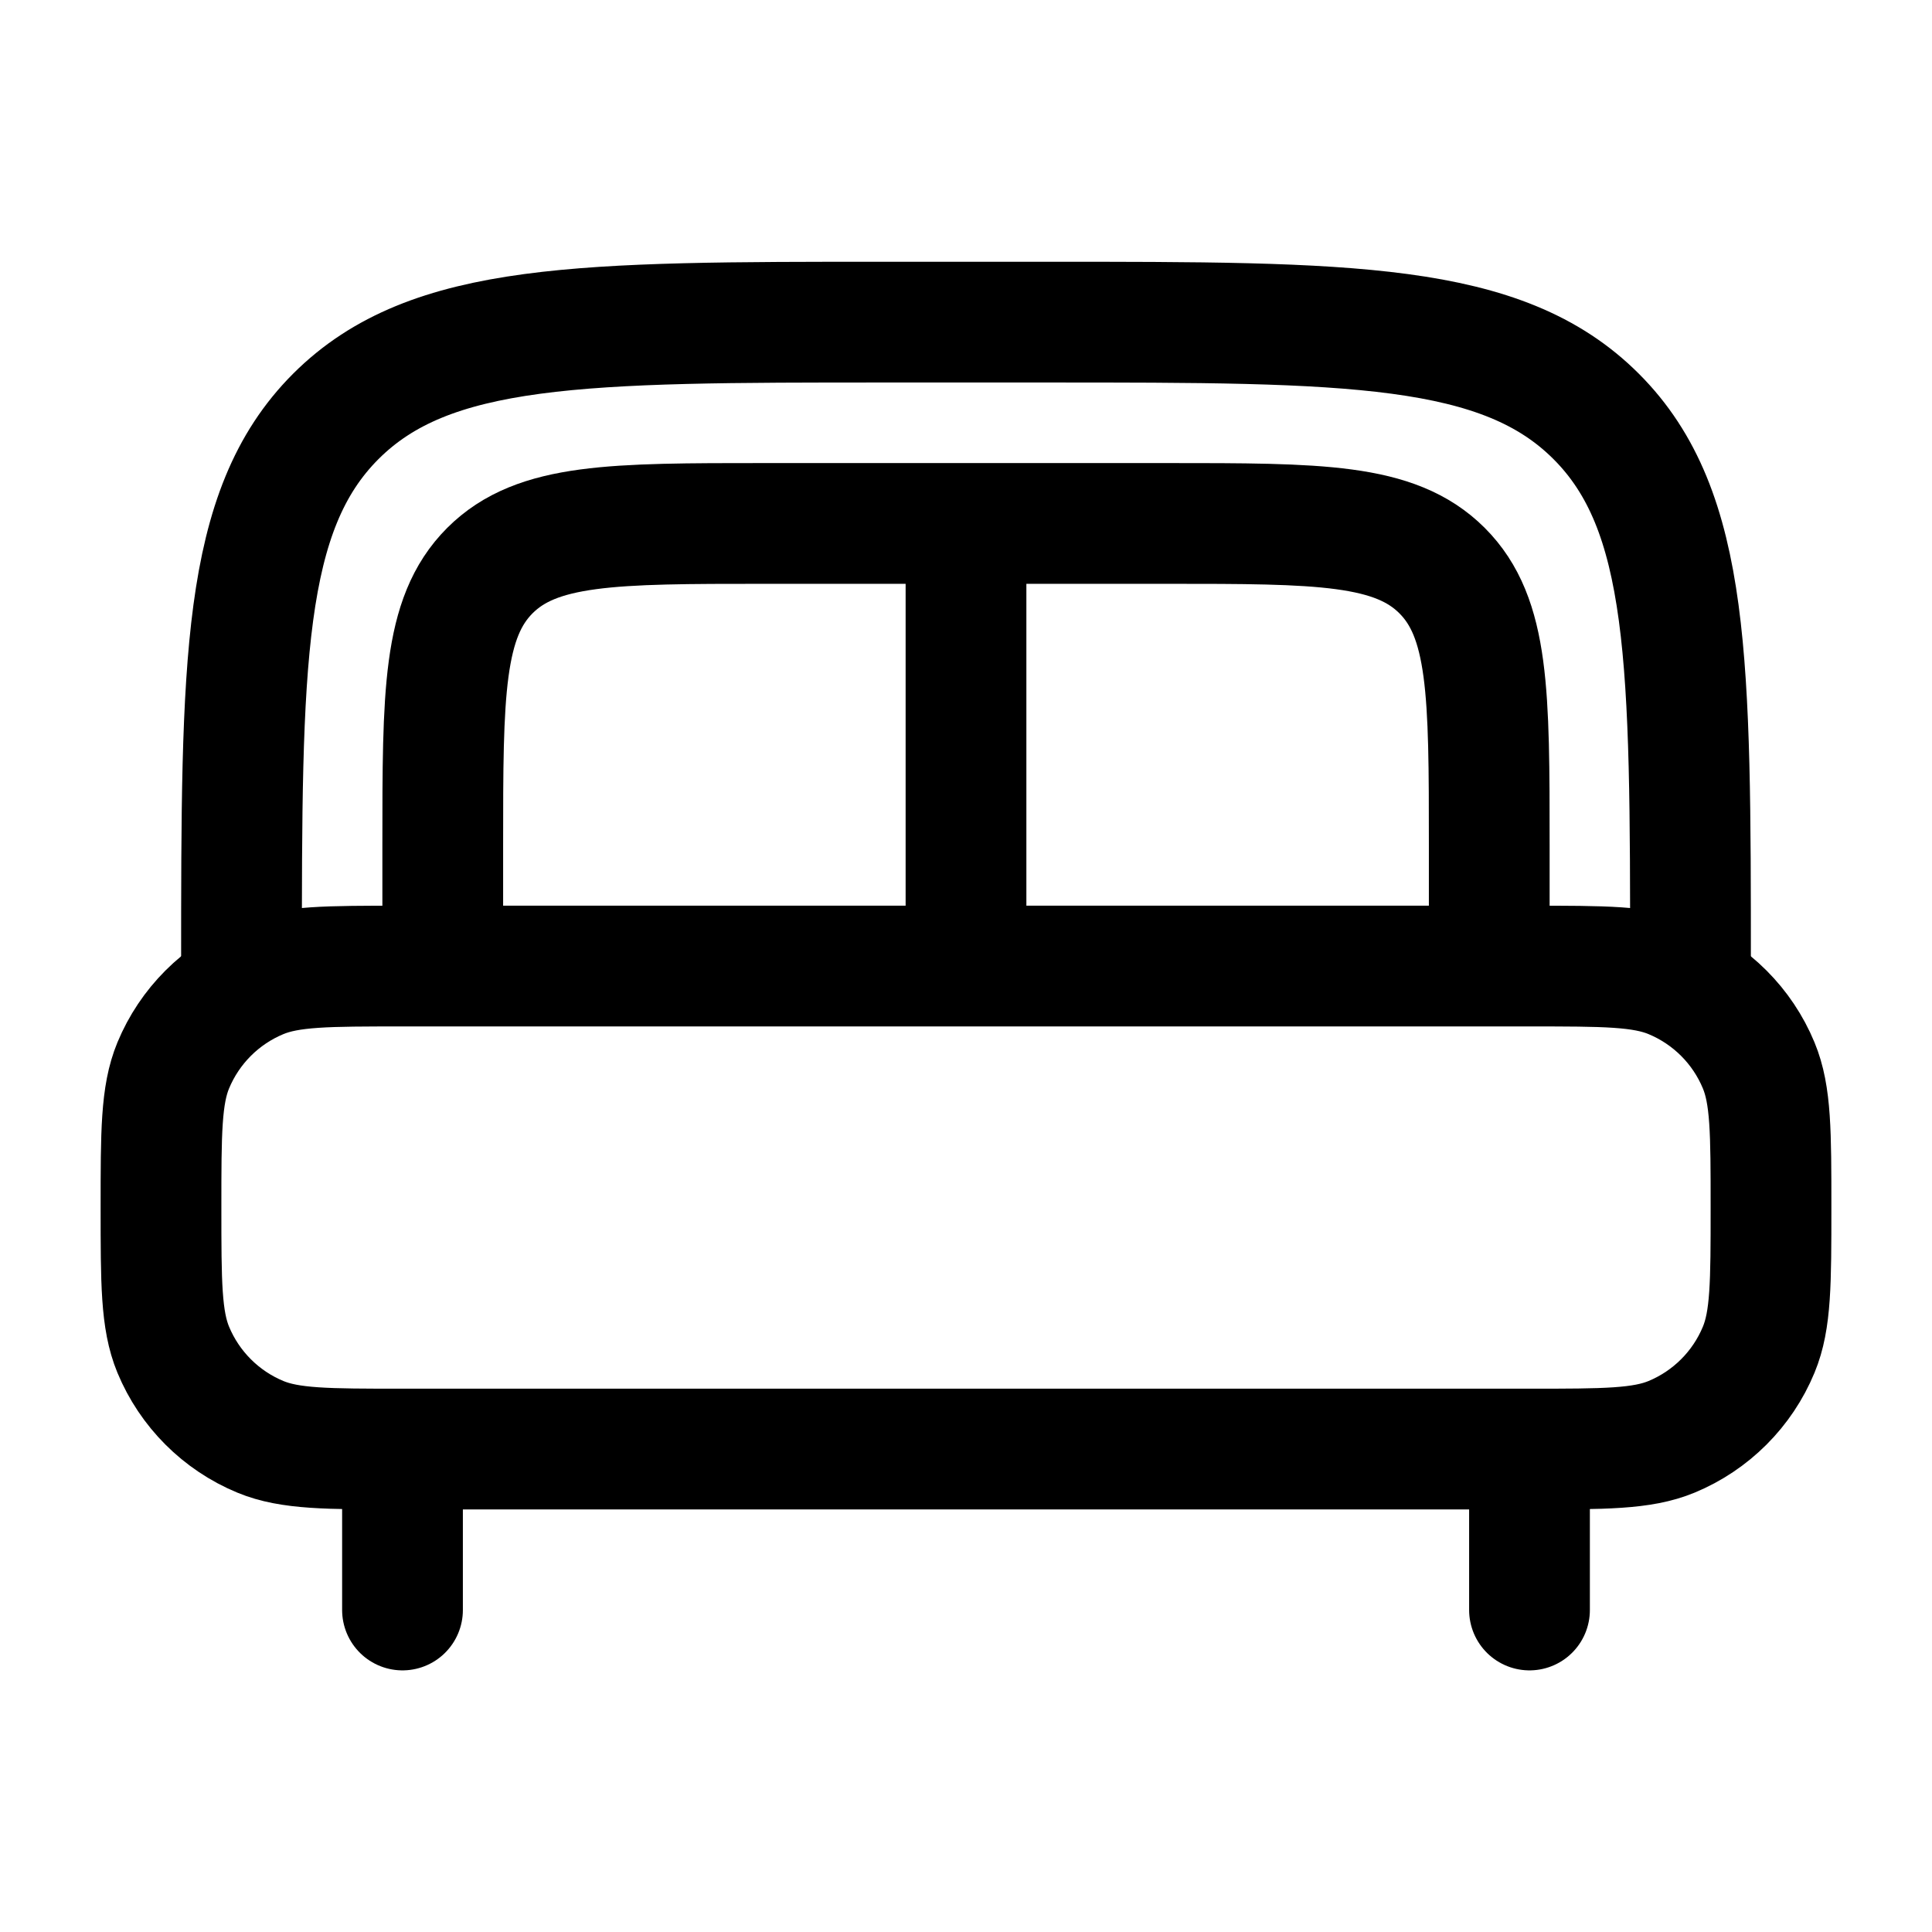<svg width="30" height="30" viewBox="0 0 30 30" fill="none" xmlns="http://www.w3.org/2000/svg">
<g id="bed-svgrepo-com">
<path id="Vector" d="M23.75 25V23.125M6.25 25V23.125" stroke="black" stroke-width="1.875" stroke-linecap="round"/>
<path id="Vector_2" d="M2.5 18.751C2.5 17.586 2.5 17.004 2.69 16.544C2.944 15.932 3.43 15.445 4.043 15.191C4.502 15.001 5.085 15.001 6.25 15.001H23.75C24.915 15.001 25.497 15.001 25.956 15.191C26.569 15.445 27.056 15.932 27.309 16.544C27.5 17.004 27.5 17.586 27.5 18.751C27.5 19.916 27.5 20.498 27.309 20.958C27.056 21.57 26.569 22.057 25.956 22.311C25.497 22.501 24.915 22.501 23.75 22.501H6.25C5.085 22.501 4.502 22.501 4.043 22.311C3.43 22.057 2.944 21.57 2.69 20.958C2.5 20.498 2.5 19.916 2.5 18.751Z" stroke="black" stroke-width="1.875"/>
<path id="Vector_3" d="M26.25 15.002C26.25 10.288 26.25 7.931 24.785 6.466C23.321 5.002 20.964 5.002 16.25 5.002H13.75C9.036 5.002 6.679 5.002 5.214 6.466C3.75 7.931 3.75 10.288 3.75 15.002" stroke="black" stroke-width="1.875"/>
<path id="Vector_4" d="M23.125 15.003V13.128C23.125 10.771 23.125 9.592 22.392 8.86C21.66 8.128 20.482 8.128 18.125 8.128H11.875C9.518 8.128 8.339 8.128 7.607 8.86C6.875 9.592 6.875 10.771 6.875 13.128V15.003" stroke="black" stroke-width="1.875"/>
<path id="Vector_5" d="M15 8.753V15.003" stroke="black" stroke-width="1.875"/>
</g>
</svg>
